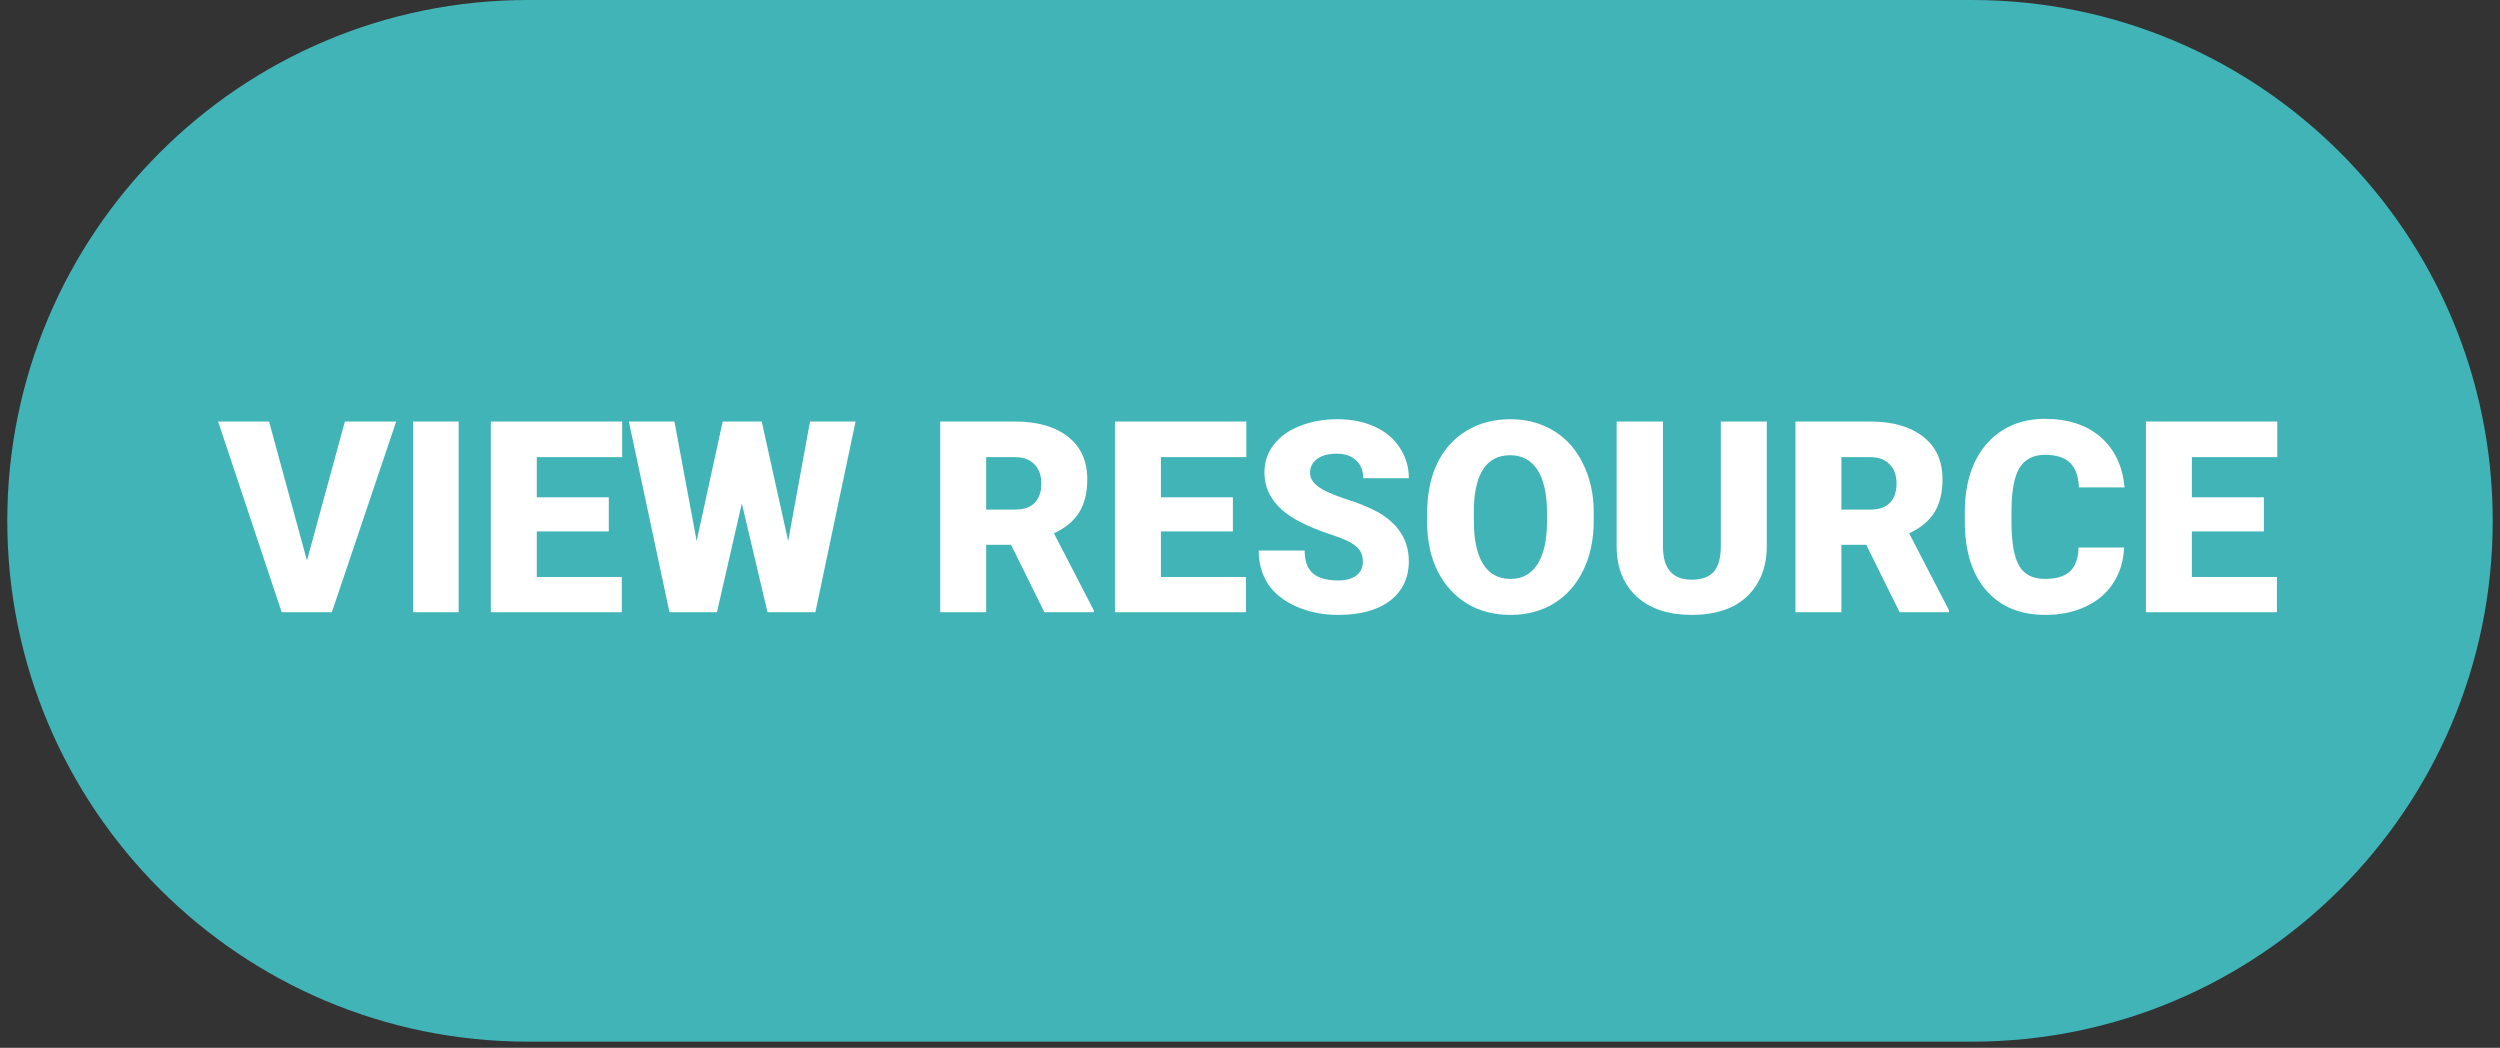<svg xmlns="http://www.w3.org/2000/svg" xmlns:xlink="http://www.w3.org/1999/xlink" width="136" zoomAndPan="magnify" viewBox="0 0 102 42.75" height="57" preserveAspectRatio="xMidYMid meet" version="1.0"><rect x="0" y="0" width="102" height="42.75" fill="#333333" stroke="none"/><defs><g/><clipPath id="f55a04d29d"><path d="M 0.297 0 L 101.703 0 L 101.703 42.5 L 0.297 42.5 Z M 0.297 0 " clip-rule="nonzero"/></clipPath><clipPath id="d4cfb1144f"><path d="M 80.453 0 C 92.188 0 101.703 9.516 101.703 21.25 C 101.703 32.988 92.188 42.5 80.453 42.5 L 21.547 42.5 C 9.812 42.5 0.297 32.988 0.297 21.25 C 0.297 9.516 9.812 0 21.547 0 Z M 80.453 0 " clip-rule="nonzero"/></clipPath></defs><g clip-path="url(#f55a04d29d)"><g clip-path="url(#d4cfb1144f)"><path fill="#41b4b7" d="M 0.297 0 L 101.734 0 L 101.734 42.5 L 0.297 42.5 Z M 0.297 0 " fill-opacity="1" fill-rule="nonzero"/></g></g><g fill="#ffffff" fill-opacity="1"><g transform="translate(8.915, 24.979)"><g><path d="M 3.609 -2.109 L 5.156 -7.781 L 7.25 -7.781 L 4.625 0 L 2.578 0 L -0.016 -7.781 L 2.062 -7.781 Z M 3.609 -2.109 "/></g></g></g><g fill="#ffffff" fill-opacity="1"><g transform="translate(16.135, 24.979)"><g><path d="M 2.578 0 L 0.719 0 L 0.719 -7.781 L 2.578 -7.781 Z M 2.578 0 "/></g></g></g><g fill="#ffffff" fill-opacity="1"><g transform="translate(19.432, 24.979)"><g><path d="M 5.406 -3.297 L 2.469 -3.297 L 2.469 -1.438 L 5.938 -1.438 L 5.938 0 L 0.594 0 L 0.594 -7.781 L 5.953 -7.781 L 5.953 -6.328 L 2.469 -6.328 L 2.469 -4.688 L 5.406 -4.688 Z M 5.406 -3.297 "/></g></g></g><g fill="#ffffff" fill-opacity="1"><g transform="translate(25.548, 24.979)"><g><path d="M 6.609 -2.906 L 7.5 -7.781 L 9.359 -7.781 L 7.719 0 L 5.766 0 L 4.719 -4.438 L 3.703 0 L 1.766 0 L 0.109 -7.781 L 1.969 -7.781 L 2.875 -2.906 L 3.938 -7.781 L 5.531 -7.781 Z M 6.609 -2.906 "/></g></g></g><g fill="#ffffff" fill-opacity="1"><g transform="translate(35.046, 24.979)"><g/></g></g><g fill="#ffffff" fill-opacity="1"><g transform="translate(37.767, 24.979)"><g><path d="M 3.484 -2.75 L 2.469 -2.75 L 2.469 0 L 0.594 0 L 0.594 -7.781 L 3.641 -7.781 C 4.566 -7.781 5.289 -7.57 5.812 -7.156 C 6.332 -6.75 6.594 -6.172 6.594 -5.422 C 6.594 -4.879 6.484 -4.43 6.266 -4.078 C 6.047 -3.723 5.703 -3.438 5.234 -3.219 L 6.859 -0.078 L 6.859 0 L 4.844 0 Z M 2.469 -4.188 L 3.641 -4.188 C 4.004 -4.188 4.273 -4.281 4.453 -4.469 C 4.629 -4.656 4.719 -4.914 4.719 -5.25 C 4.719 -5.582 4.625 -5.844 4.438 -6.031 C 4.258 -6.227 3.992 -6.328 3.641 -6.328 L 2.469 -6.328 Z M 2.469 -4.188 "/></g></g></g><g fill="#ffffff" fill-opacity="1"><g transform="translate(44.896, 24.979)"><g><path d="M 5.406 -3.297 L 2.469 -3.297 L 2.469 -1.438 L 5.938 -1.438 L 5.938 0 L 0.594 0 L 0.594 -7.781 L 5.953 -7.781 L 5.953 -6.328 L 2.469 -6.328 L 2.469 -4.688 L 5.406 -4.688 Z M 5.406 -3.297 "/></g></g></g><g fill="#ffffff" fill-opacity="1"><g transform="translate(51.011, 24.979)"><g><path d="M 4.594 -2.062 C 4.594 -2.344 4.492 -2.555 4.297 -2.703 C 4.109 -2.859 3.77 -3.016 3.281 -3.172 C 2.789 -3.336 2.395 -3.5 2.094 -3.656 C 1.082 -4.156 0.578 -4.836 0.578 -5.703 C 0.578 -6.129 0.703 -6.504 0.953 -6.828 C 1.203 -7.16 1.555 -7.414 2.016 -7.594 C 2.473 -7.781 2.988 -7.875 3.562 -7.875 C 4.125 -7.875 4.625 -7.773 5.062 -7.578 C 5.508 -7.379 5.852 -7.094 6.094 -6.719 C 6.344 -6.352 6.469 -5.938 6.469 -5.469 L 4.609 -5.469 C 4.609 -5.781 4.508 -6.023 4.312 -6.203 C 4.113 -6.379 3.852 -6.469 3.531 -6.469 C 3.188 -6.469 2.914 -6.395 2.719 -6.25 C 2.531 -6.102 2.438 -5.914 2.438 -5.688 C 2.438 -5.488 2.539 -5.305 2.75 -5.141 C 2.969 -4.973 3.344 -4.801 3.875 -4.625 C 4.414 -4.457 4.863 -4.273 5.219 -4.078 C 6.051 -3.598 6.469 -2.93 6.469 -2.078 C 6.469 -1.398 6.211 -0.863 5.703 -0.469 C 5.191 -0.082 4.488 0.109 3.594 0.109 C 2.969 0.109 2.395 -0.004 1.875 -0.234 C 1.363 -0.461 0.977 -0.77 0.719 -1.156 C 0.469 -1.551 0.344 -2.004 0.344 -2.516 L 2.219 -2.516 C 2.219 -2.098 2.328 -1.789 2.547 -1.594 C 2.766 -1.395 3.113 -1.297 3.594 -1.297 C 3.906 -1.297 4.148 -1.363 4.328 -1.5 C 4.504 -1.633 4.594 -1.82 4.594 -2.062 Z M 4.594 -2.062 "/></g></g></g><g fill="#ffffff" fill-opacity="1"><g transform="translate(57.852, 24.979)"><g><path d="M 7.172 -3.734 C 7.172 -2.973 7.031 -2.301 6.75 -1.719 C 6.469 -1.133 6.066 -0.68 5.547 -0.359 C 5.035 -0.047 4.445 0.109 3.781 0.109 C 3.113 0.109 2.523 -0.039 2.016 -0.344 C 1.504 -0.656 1.102 -1.094 0.812 -1.656 C 0.531 -2.219 0.383 -2.867 0.375 -3.609 L 0.375 -4.047 C 0.375 -4.805 0.508 -5.477 0.781 -6.062 C 1.062 -6.645 1.461 -7.094 1.984 -7.406 C 2.504 -7.719 3.098 -7.875 3.766 -7.875 C 4.43 -7.875 5.02 -7.719 5.531 -7.406 C 6.051 -7.094 6.453 -6.645 6.734 -6.062 C 7.023 -5.488 7.172 -4.828 7.172 -4.078 Z M 5.266 -4.047 C 5.266 -4.828 5.133 -5.414 4.875 -5.812 C 4.613 -6.207 4.242 -6.406 3.766 -6.406 C 2.828 -6.406 2.332 -5.703 2.281 -4.297 L 2.281 -3.734 C 2.281 -2.961 2.406 -2.375 2.656 -1.969 C 2.906 -1.562 3.281 -1.359 3.781 -1.359 C 4.25 -1.359 4.613 -1.555 4.875 -1.953 C 5.133 -2.359 5.266 -2.941 5.266 -3.703 Z M 5.266 -4.047 "/></g></g></g><g fill="#ffffff" fill-opacity="1"><g transform="translate(65.397, 24.979)"><g><path d="M 6.688 -7.781 L 6.688 -2.688 C 6.688 -2.113 6.562 -1.613 6.312 -1.188 C 6.07 -0.77 5.723 -0.445 5.266 -0.219 C 4.805 0 4.258 0.109 3.625 0.109 C 2.688 0.109 1.941 -0.133 1.391 -0.625 C 0.848 -1.125 0.57 -1.801 0.562 -2.656 L 0.562 -7.781 L 2.453 -7.781 L 2.453 -2.609 C 2.473 -1.754 2.863 -1.328 3.625 -1.328 C 4.02 -1.328 4.316 -1.43 4.516 -1.641 C 4.711 -1.859 4.812 -2.211 4.812 -2.703 L 4.812 -7.781 Z M 6.688 -7.781 "/></g></g></g><g fill="#ffffff" fill-opacity="1"><g transform="translate(72.66, 24.979)"><g><path d="M 3.484 -2.75 L 2.469 -2.75 L 2.469 0 L 0.594 0 L 0.594 -7.781 L 3.641 -7.781 C 4.566 -7.781 5.289 -7.57 5.812 -7.156 C 6.332 -6.75 6.594 -6.172 6.594 -5.422 C 6.594 -4.879 6.484 -4.43 6.266 -4.078 C 6.047 -3.723 5.703 -3.438 5.234 -3.219 L 6.859 -0.078 L 6.859 0 L 4.844 0 Z M 2.469 -4.188 L 3.641 -4.188 C 4.004 -4.188 4.273 -4.281 4.453 -4.469 C 4.629 -4.656 4.719 -4.914 4.719 -5.25 C 4.719 -5.582 4.625 -5.844 4.438 -6.031 C 4.258 -6.227 3.992 -6.328 3.641 -6.328 L 2.469 -6.328 Z M 2.469 -4.188 "/></g></g></g><g fill="#ffffff" fill-opacity="1"><g transform="translate(79.789, 24.979)"><g><path d="M 6.875 -2.641 C 6.852 -2.098 6.707 -1.617 6.438 -1.203 C 6.176 -0.785 5.801 -0.461 5.312 -0.234 C 4.832 -0.004 4.281 0.109 3.656 0.109 C 2.633 0.109 1.832 -0.223 1.25 -0.891 C 0.664 -1.555 0.375 -2.5 0.375 -3.719 L 0.375 -4.094 C 0.375 -4.852 0.504 -5.52 0.766 -6.094 C 1.035 -6.664 1.414 -7.109 1.906 -7.422 C 2.406 -7.734 2.984 -7.891 3.641 -7.891 C 4.586 -7.891 5.348 -7.641 5.922 -7.141 C 6.492 -6.641 6.816 -5.957 6.891 -5.094 L 5.031 -5.094 C 5.008 -5.562 4.883 -5.898 4.656 -6.109 C 4.438 -6.316 4.098 -6.422 3.641 -6.422 C 3.172 -6.422 2.828 -6.242 2.609 -5.891 C 2.398 -5.547 2.289 -4.988 2.281 -4.219 L 2.281 -3.672 C 2.281 -2.848 2.383 -2.254 2.594 -1.891 C 2.801 -1.535 3.156 -1.359 3.656 -1.359 C 4.094 -1.359 4.426 -1.457 4.656 -1.656 C 4.883 -1.863 5.004 -2.191 5.016 -2.641 Z M 6.875 -2.641 "/></g></g></g><g fill="#ffffff" fill-opacity="1"><g transform="translate(86.96, 24.979)"><g><path d="M 5.406 -3.297 L 2.469 -3.297 L 2.469 -1.438 L 5.938 -1.438 L 5.938 0 L 0.594 0 L 0.594 -7.781 L 5.953 -7.781 L 5.953 -6.328 L 2.469 -6.328 L 2.469 -4.688 L 5.406 -4.688 Z M 5.406 -3.297 "/></g></g></g></svg>